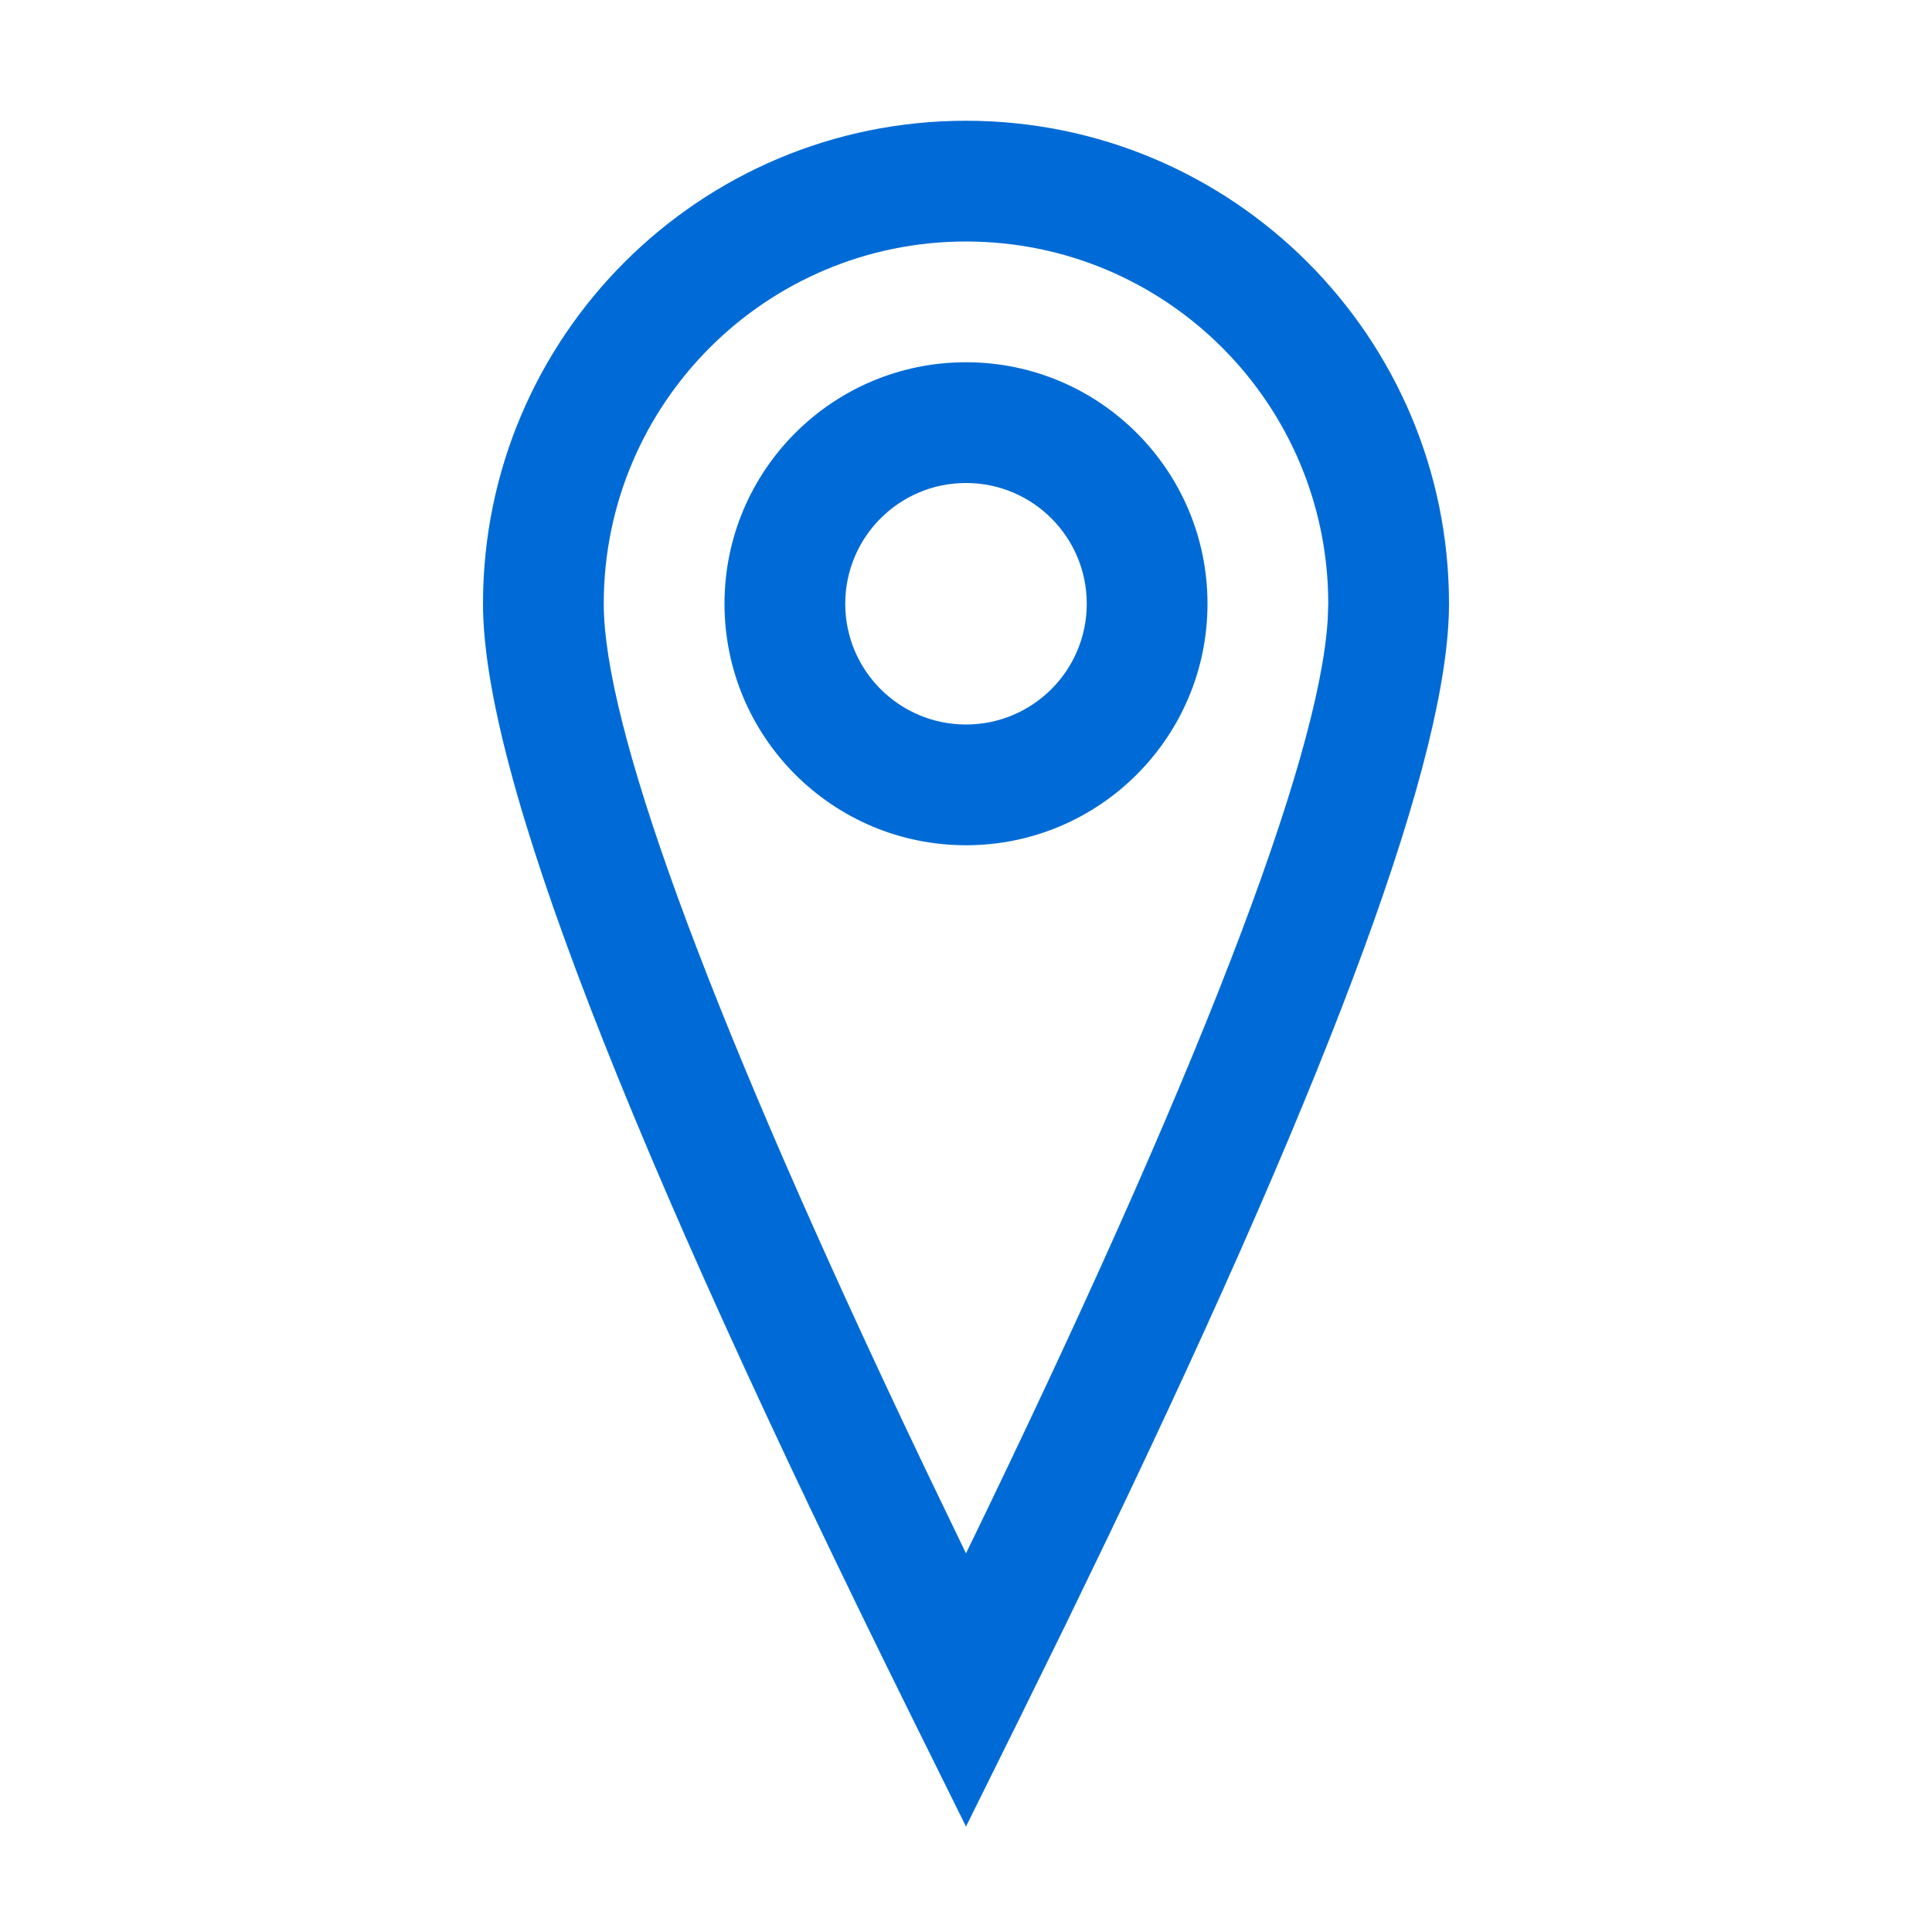 <?xml version="1.0" encoding="UTF-8"?>
<svg width="32px" height="32px" viewBox="0 0 32 32" version="1.1" xmlns="http://www.w3.org/2000/svg" xmlns:xlink="http://www.w3.org/1999/xlink">
    <!-- Generator: Sketch 58 (84663) - https://sketch.com -->
    <title>Icons/location</title>
    <desc>Created with Sketch.</desc>
    <g id="Icons/location" stroke="none" stroke-width="1" fill="none" fill-rule="evenodd">
        <path d="M16,2 C20.418,2 24,5.582 24,10 C24,12.498 22.121,17.599 18.339,25.484 L18.339,25.484 L17.638,26.934 L16.896,28.444 L16,30.253 L15.104,28.444 C10.358,18.86 8,12.798 8,10 C8,5.582 11.582,2 16,2 Z M16,4 C12.686,4 10,6.686 10,10 C10,11.985 11.638,16.51 14.895,23.421 L14.895,23.421 L15.329,24.336 L16,25.729 C19.838,17.827 21.843,12.611 21.991,10.267 L21.991,10.267 L22,10 C22,6.686 19.314,4 16,4 Z M16,6 C18.209,6 20,7.791 20,10 C20,12.209 18.209,14 16,14 C13.791,14 12,12.209 12,10 C12,7.791 13.791,6 16,6 Z M16,8 C14.895,8 14,8.895 14,10 C14,11.105 14.895,12 16,12 C17.105,12 18,11.105 18,10 C18,8.895 17.105,8 16,8 Z" id="Combined-Shape" fill="#006BD6"></path>
    </g>
</svg>